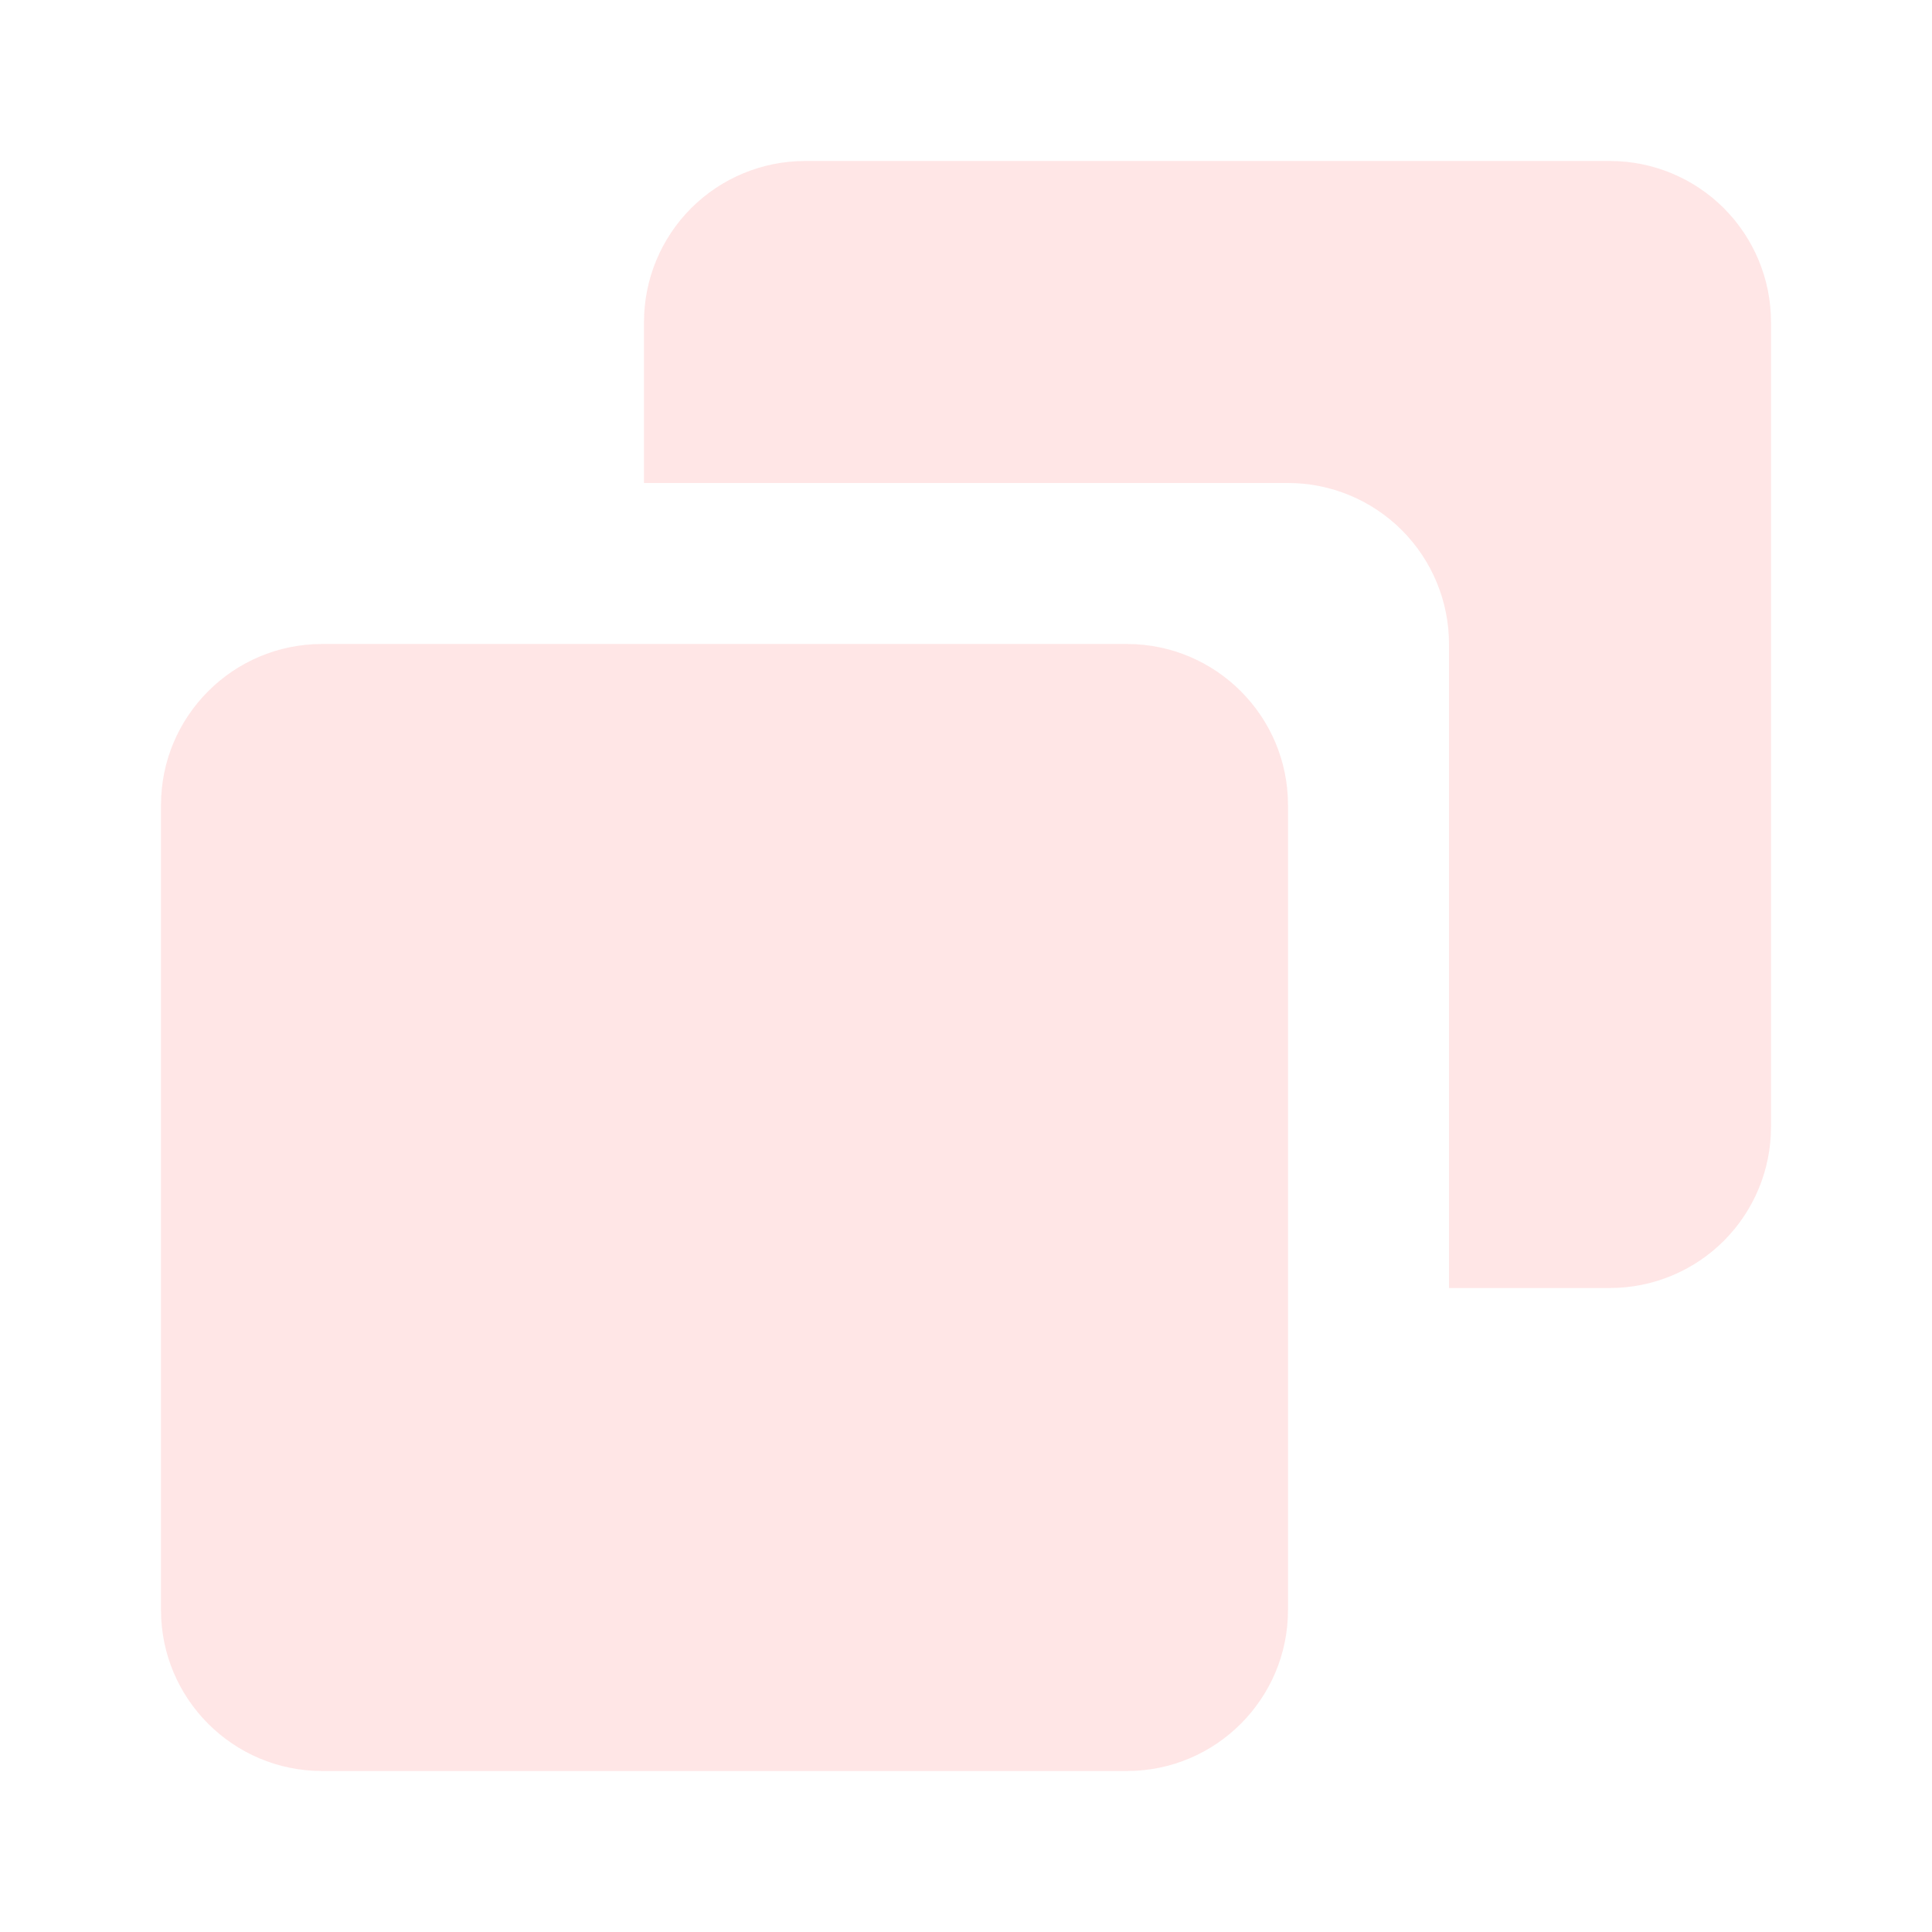 <svg width="24" height="24" viewBox="0 0 24 24" fill="none" xmlns="http://www.w3.org/2000/svg">
<path d="M14 8H4C2.897 8 2 8.897 2 10V20C2 21.103 2.897 22 4 22H14C15.103 22 16 21.103 16 20V10C16 8.897 15.103 8 14 8Z" fill="#FFB1B1" fill-opacity="0.32"/>
<path d="M20 2H10C9.47 2 8.961 2.211 8.586 2.586C8.211 2.961 8 3.47 8 4V6H16C16.53 6 17.039 6.211 17.414 6.586C17.789 6.961 18 7.47 18 8V16H20C20.53 16 21.039 15.789 21.414 15.414C21.789 15.039 22 14.53 22 14V4C22 3.47 21.789 2.961 21.414 2.586C21.039 2.211 20.53 2 20 2Z" fill="#FFB1B1" fill-opacity="0.32"/>
</svg>
